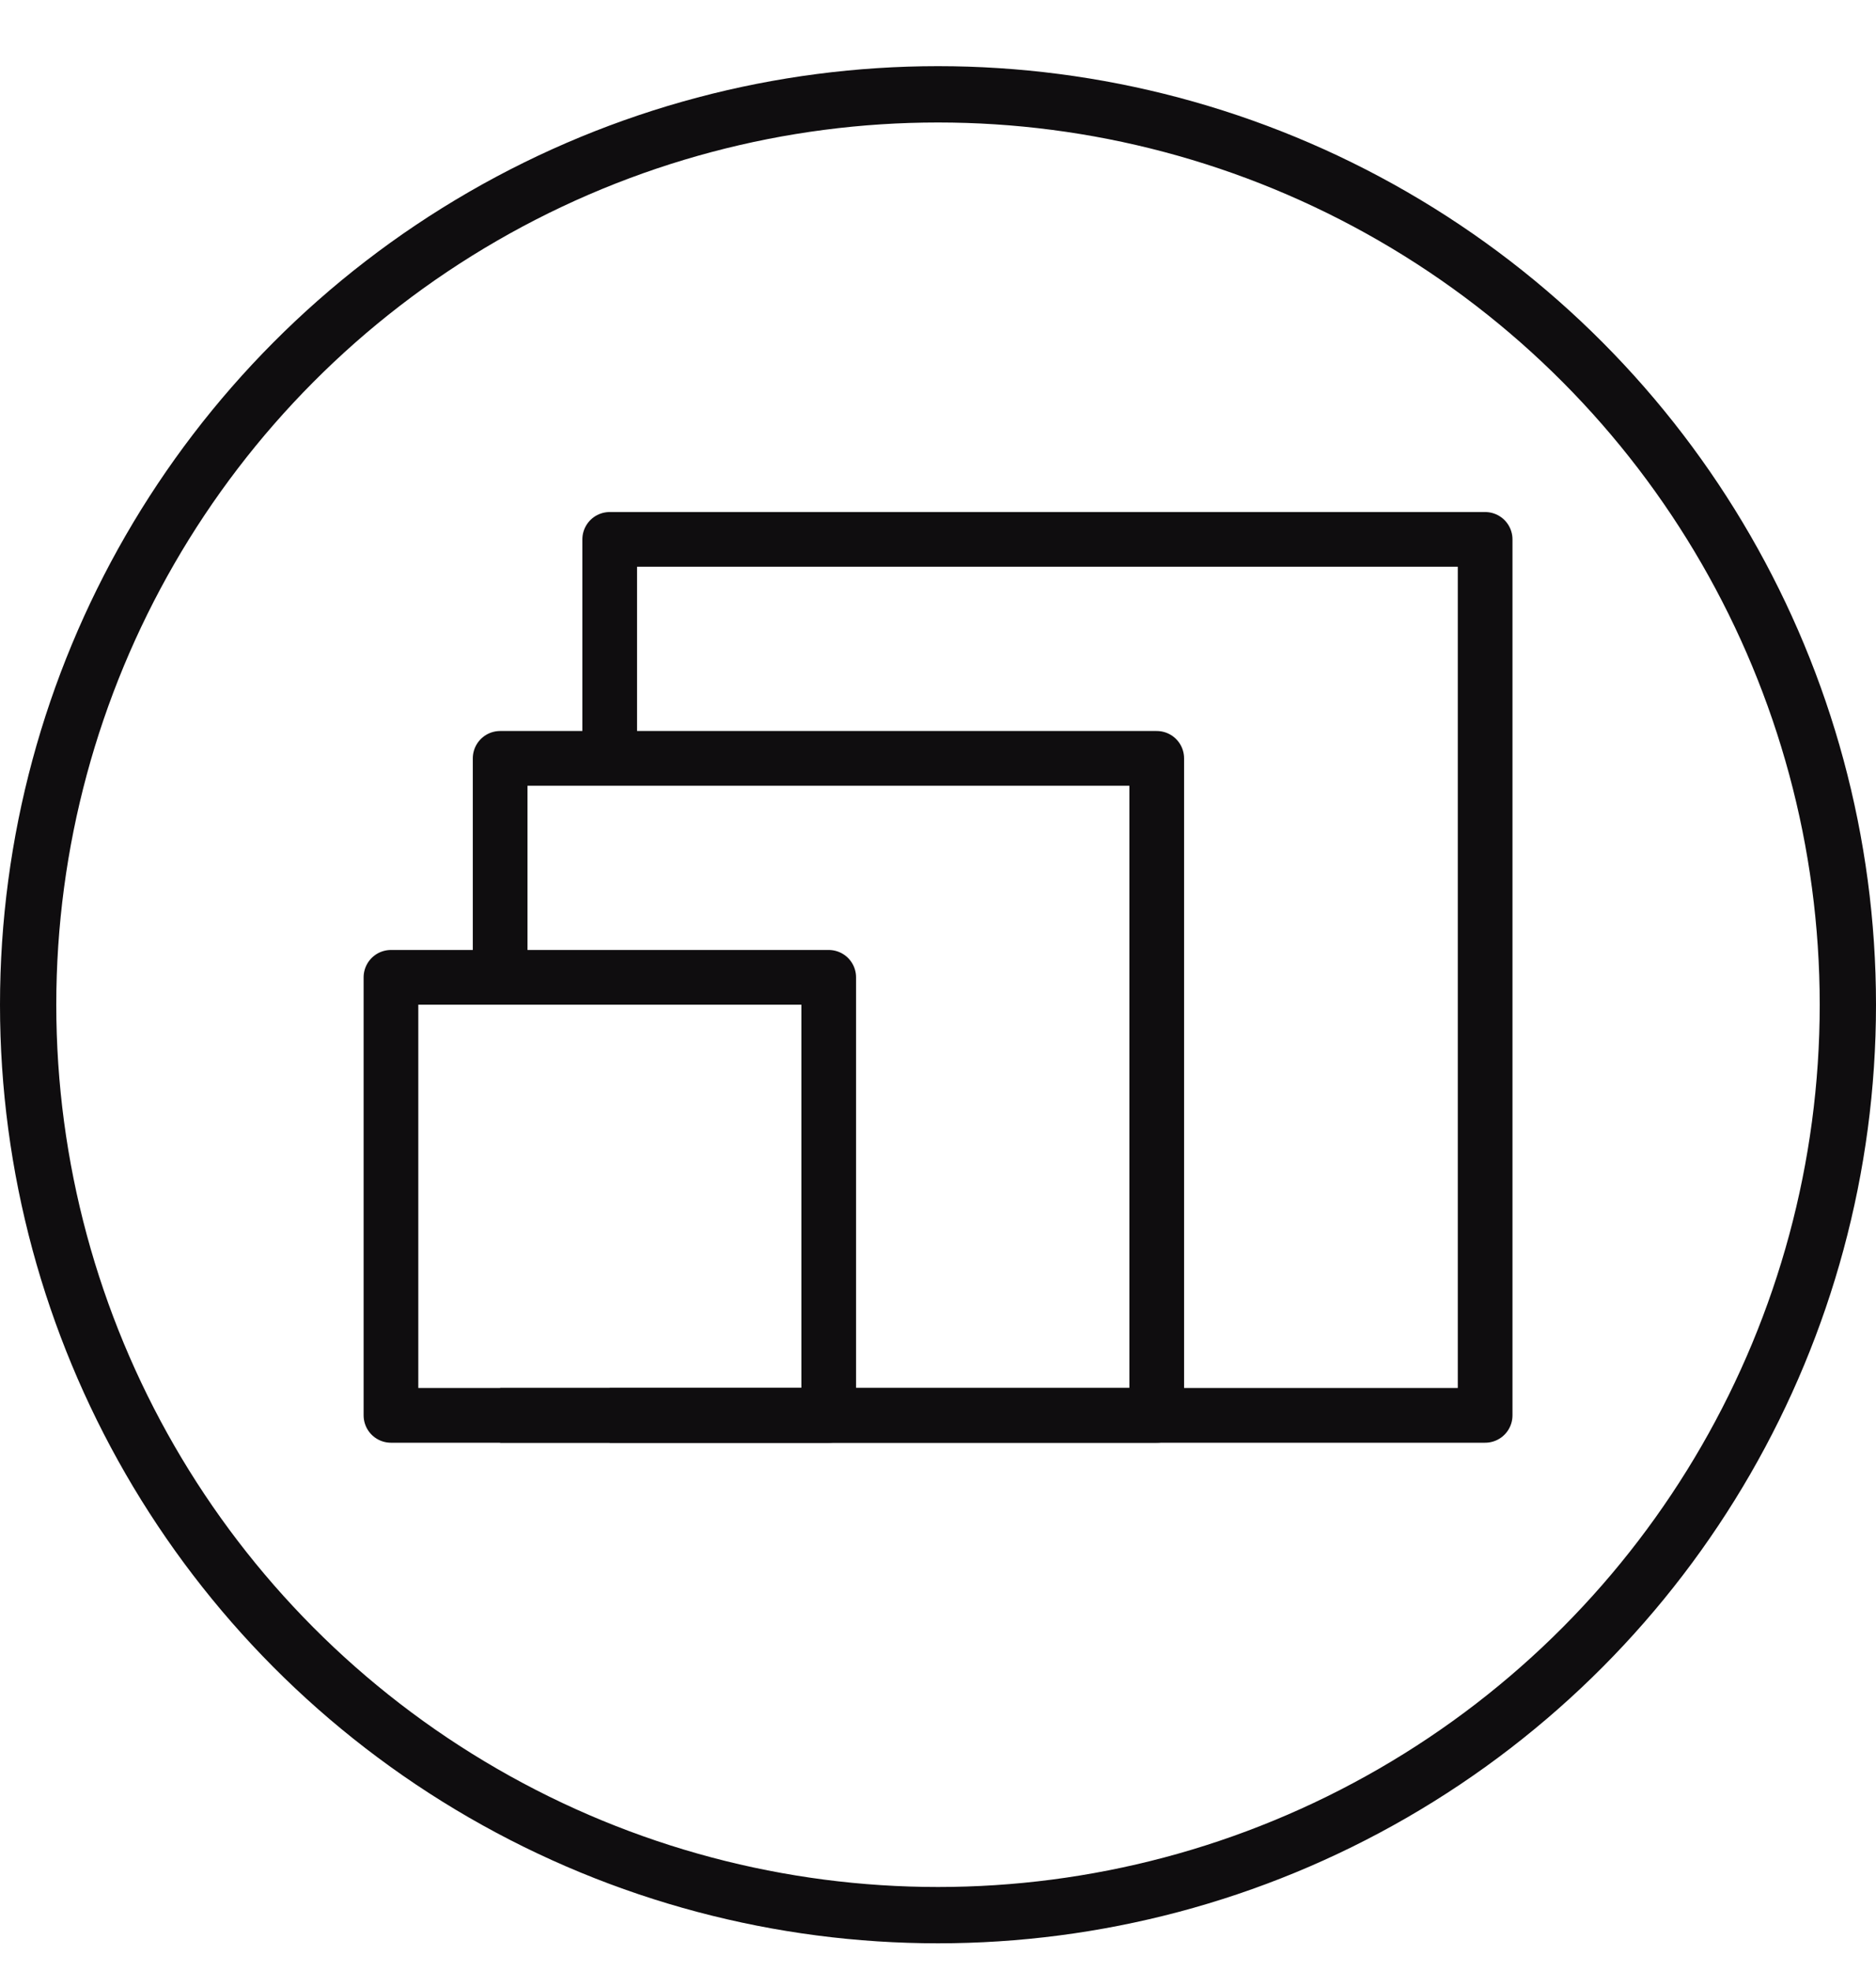 <svg width="20" height="21" viewBox="0 0 20 21" fill="none" xmlns="http://www.w3.org/2000/svg">
<path d="M6.5 15.08H15.833V5.747H6.5V8.08" stroke="#0F0D0F" stroke-width="0.583" stroke-linejoin="round"/>
<path d="M5.332 15.08H12.332V8.08H5.332V10.413" stroke="#0F0D0F" stroke-width="0.583" stroke-linejoin="round"/>
<path d="M8.835 10.413H4.168V15.08H8.835V10.413Z" stroke="#0F0D0F" stroke-width="0.583" stroke-linejoin="round"/>
<circle cx="10" cy="10.705" r="9.7" stroke="#0F0D0F" stroke-width="0.6"/>
</svg>
